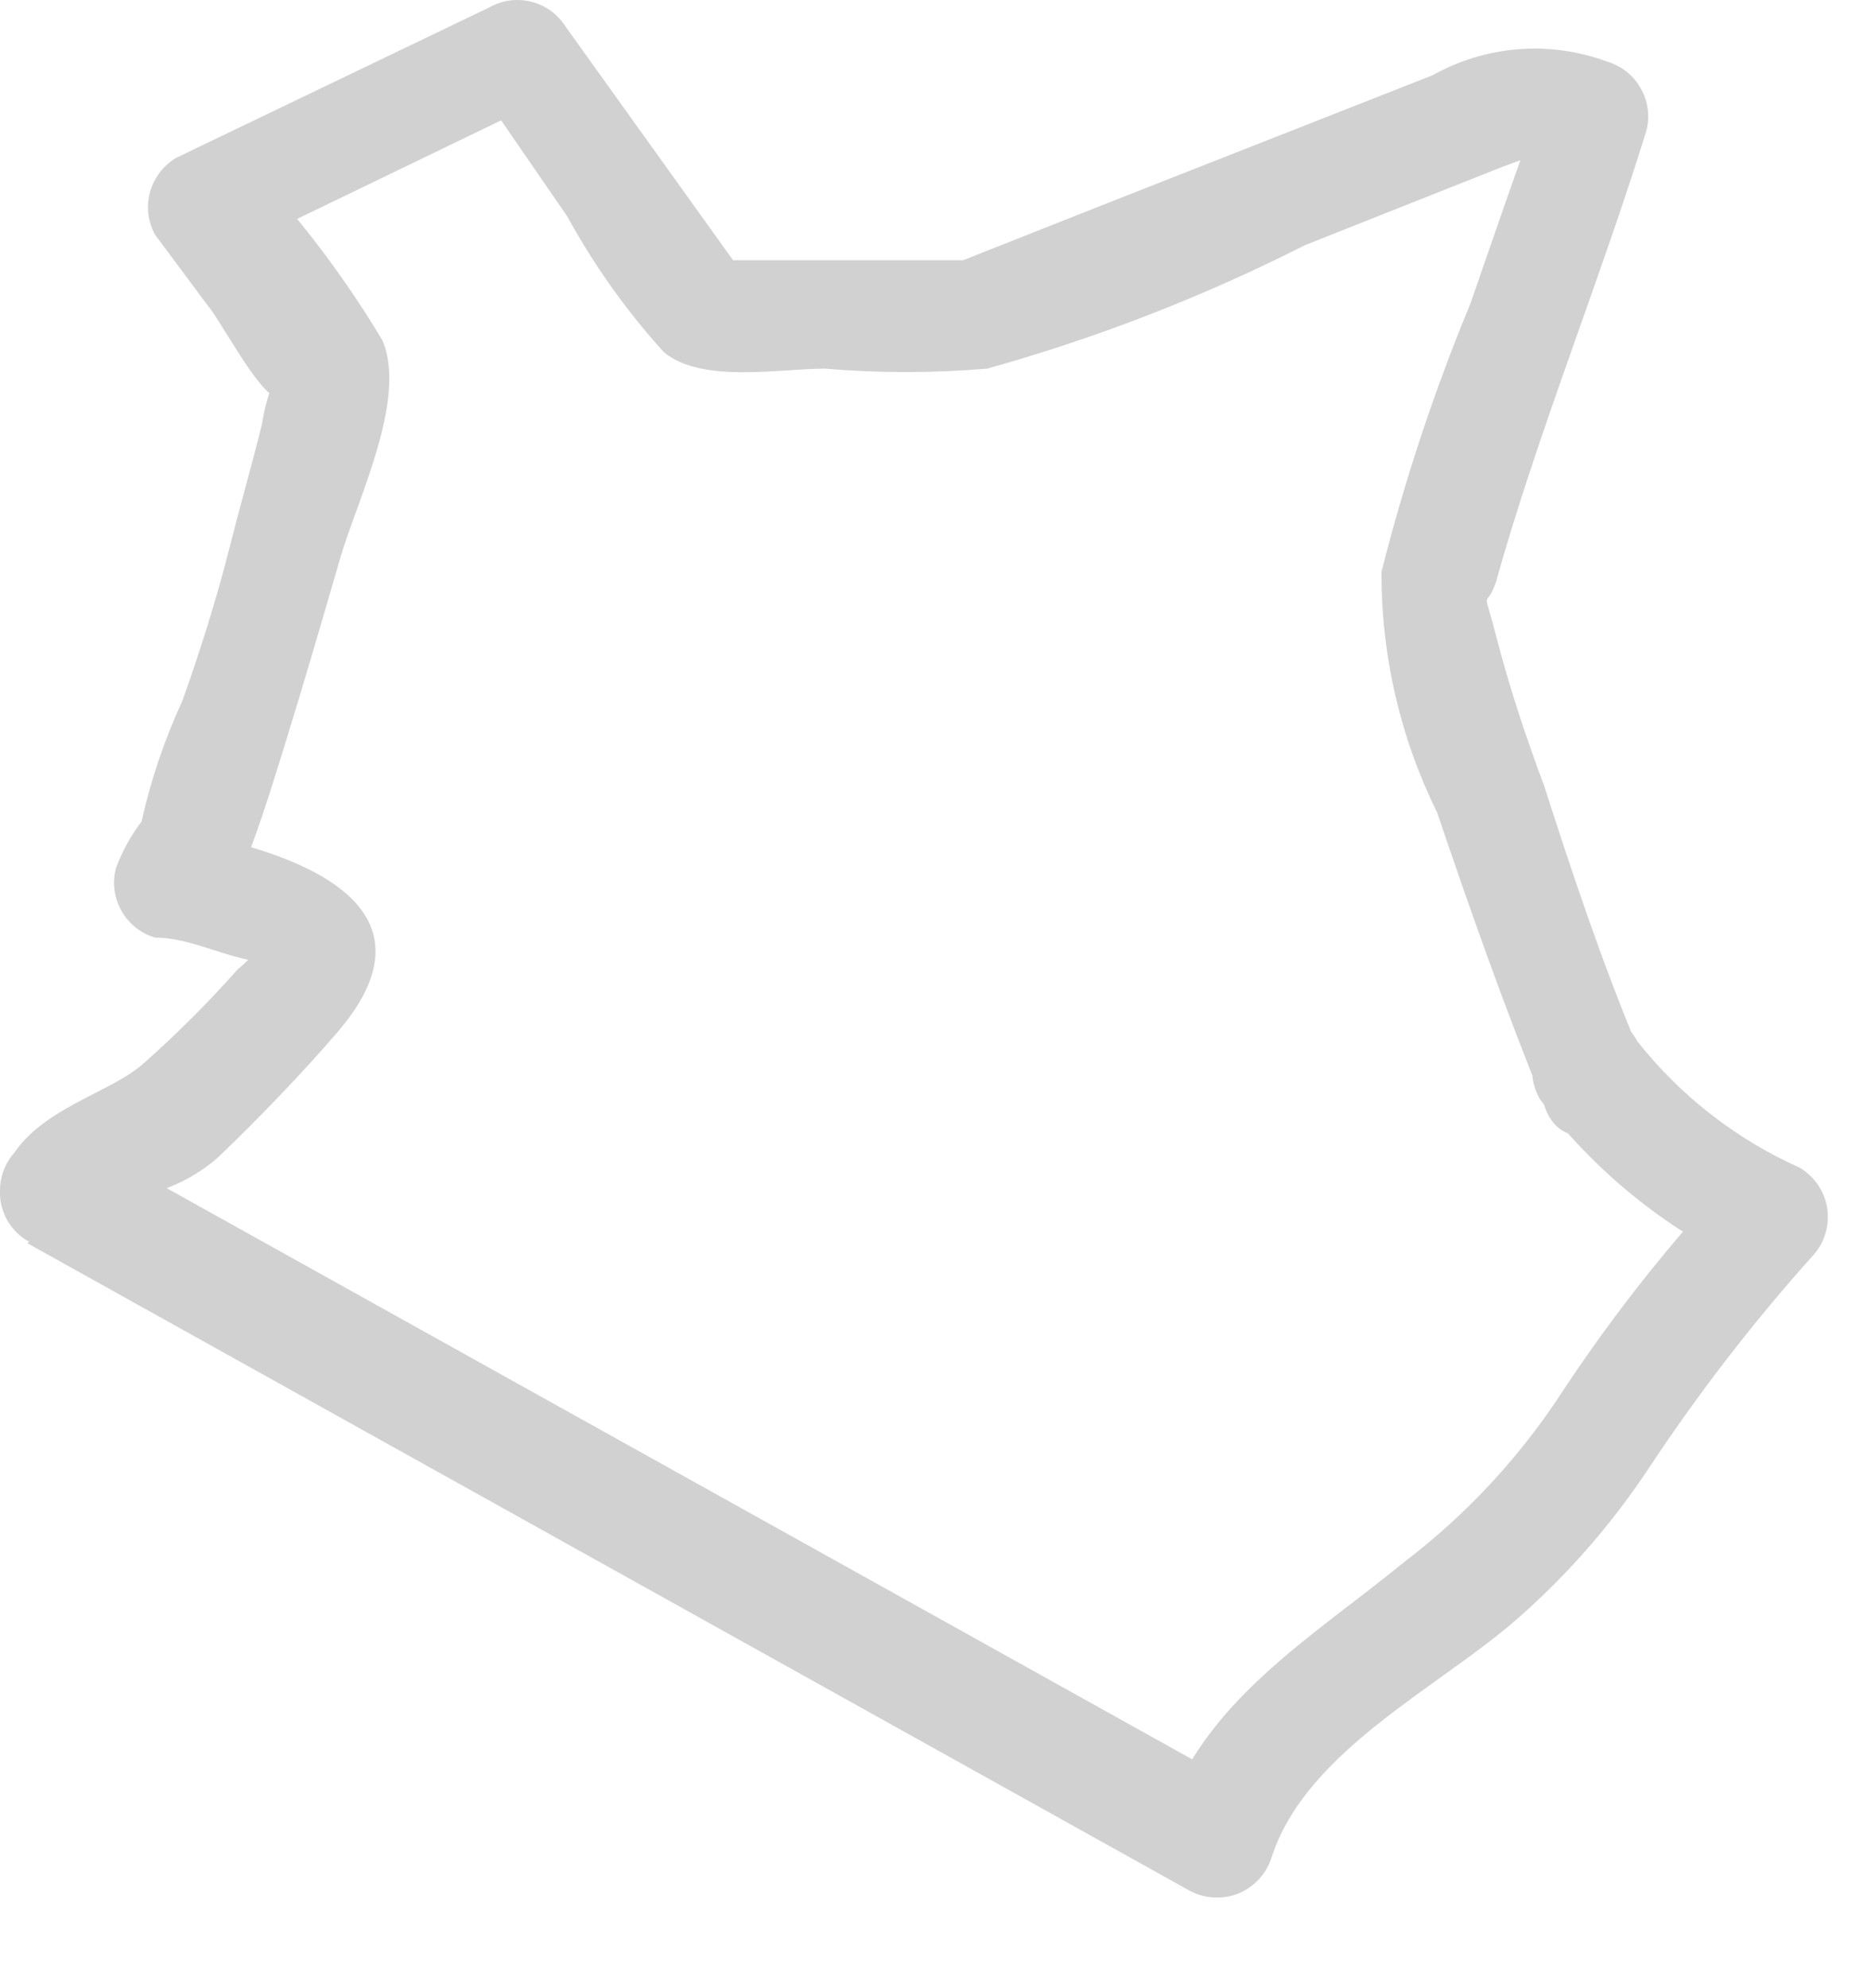 <?xml version="1.0" encoding="utf-8"?>
<svg xmlns="http://www.w3.org/2000/svg" fill="none" height="100%" overflow="visible" preserveAspectRatio="none" style="display: block;" viewBox="0 0 16 17" width="100%">
<path d="M14.015 8.982C13.706 8.248 13.448 7.476 13.204 6.717C13.05 6.305 12.908 5.88 12.792 5.43C12.676 4.979 12.702 5.237 12.792 4.979C13.152 3.693 13.68 2.406 14.079 1.119C14.111 0.996 14.094 0.866 14.031 0.755C13.969 0.645 13.866 0.563 13.744 0.527C13.502 0.437 13.243 0.401 12.985 0.421C12.728 0.441 12.477 0.517 12.252 0.643L9.536 1.711L8.494 2.123L8.237 2.225C7.503 2.225 6.757 2.225 6.01 2.225L6.435 2.457L4.839 0.231C4.772 0.124 4.667 0.046 4.545 0.015C4.422 -0.016 4.293 0.001 4.183 0.064L1.506 1.35C1.397 1.415 1.317 1.52 1.283 1.642C1.249 1.765 1.265 1.895 1.326 2.007L1.776 2.612C1.879 2.727 2.214 3.371 2.368 3.397C2.523 3.422 2.458 2.972 2.368 3.191C2.306 3.33 2.263 3.477 2.24 3.628C2.15 3.989 2.047 4.349 1.956 4.709C1.866 5.07 1.699 5.61 1.558 5.996C1.406 6.326 1.289 6.671 1.21 7.026C1.117 7.147 1.044 7.281 0.991 7.425C0.959 7.547 0.976 7.678 1.039 7.788C1.101 7.899 1.204 7.981 1.326 8.017C1.622 8.017 1.918 8.184 2.214 8.222C2.304 8.004 2.317 7.965 2.214 8.094C2.164 8.167 2.103 8.232 2.034 8.287C1.78 8.573 1.509 8.844 1.223 9.097C0.901 9.381 0.181 9.509 0.013 10.088L0.966 10.217L0.232 10.629L10.167 16.163C10.231 16.198 10.302 16.22 10.374 16.224C10.447 16.229 10.521 16.218 10.589 16.191C10.656 16.163 10.717 16.121 10.767 16.067C10.816 16.014 10.853 15.949 10.875 15.879C11.171 14.966 12.316 14.425 12.985 13.833C13.414 13.456 13.79 13.023 14.105 12.546C14.524 11.913 14.988 11.311 15.495 10.745C15.546 10.692 15.584 10.628 15.607 10.557C15.63 10.488 15.636 10.413 15.627 10.34C15.617 10.267 15.59 10.197 15.55 10.136C15.509 10.075 15.455 10.023 15.392 9.985C14.848 9.742 14.371 9.371 14.002 8.904C13.706 8.351 12.869 8.84 13.165 9.393C13.625 10.004 14.225 10.494 14.915 10.822L14.812 10.063C14.287 10.622 13.809 11.225 13.384 11.864C13.016 12.438 12.55 12.944 12.007 13.357C11.222 14.001 10.27 14.554 9.948 15.583L10.656 15.3L0.721 9.767C0.649 9.723 0.566 9.7 0.481 9.699C0.397 9.698 0.314 9.72 0.24 9.762C0.167 9.804 0.106 9.864 0.064 9.938C0.022 10.011 -0 10.094 0 10.178C-0.005 10.297 0.035 10.413 0.111 10.504C0.187 10.595 0.294 10.655 0.412 10.671C0.529 10.687 0.648 10.659 0.746 10.591C0.844 10.524 0.913 10.423 0.94 10.307C0.94 10.397 1.017 10.307 1.094 10.307C1.207 10.248 1.323 10.196 1.442 10.153C1.597 10.092 1.741 10.005 1.866 9.895C2.201 9.574 2.587 9.175 2.896 8.814C3.823 7.721 2.497 7.283 1.609 7.116L1.944 7.708C1.944 7.515 1.802 7.811 1.776 7.836C1.751 7.862 1.918 7.721 1.969 7.656L2.098 7.373C2.24 7.013 2.355 6.627 2.471 6.253C2.587 5.88 2.767 5.263 2.909 4.774C3.05 4.285 3.488 3.409 3.269 2.908C2.959 2.391 2.597 1.908 2.188 1.466L2.021 2.123L4.685 0.836L4.028 0.655L4.852 1.852C5.08 2.269 5.357 2.658 5.676 3.01C5.997 3.281 6.667 3.152 7.053 3.152C7.515 3.191 7.98 3.191 8.442 3.152C9.38 2.89 10.29 2.537 11.158 2.097L12.844 1.428L13.23 1.286C13.127 1.286 12.959 1.183 13.14 1.286C13.265 1.347 13.4 1.387 13.539 1.402L13.204 0.81C12.985 1.402 12.779 2.007 12.573 2.599C12.265 3.343 12.011 4.108 11.814 4.889C11.811 5.603 11.974 6.308 12.29 6.948C12.573 7.785 12.869 8.621 13.204 9.445C13.384 10.037 14.259 9.548 14.015 8.982Z" fill="#D1D1D1" id="Vector"/>
</svg>